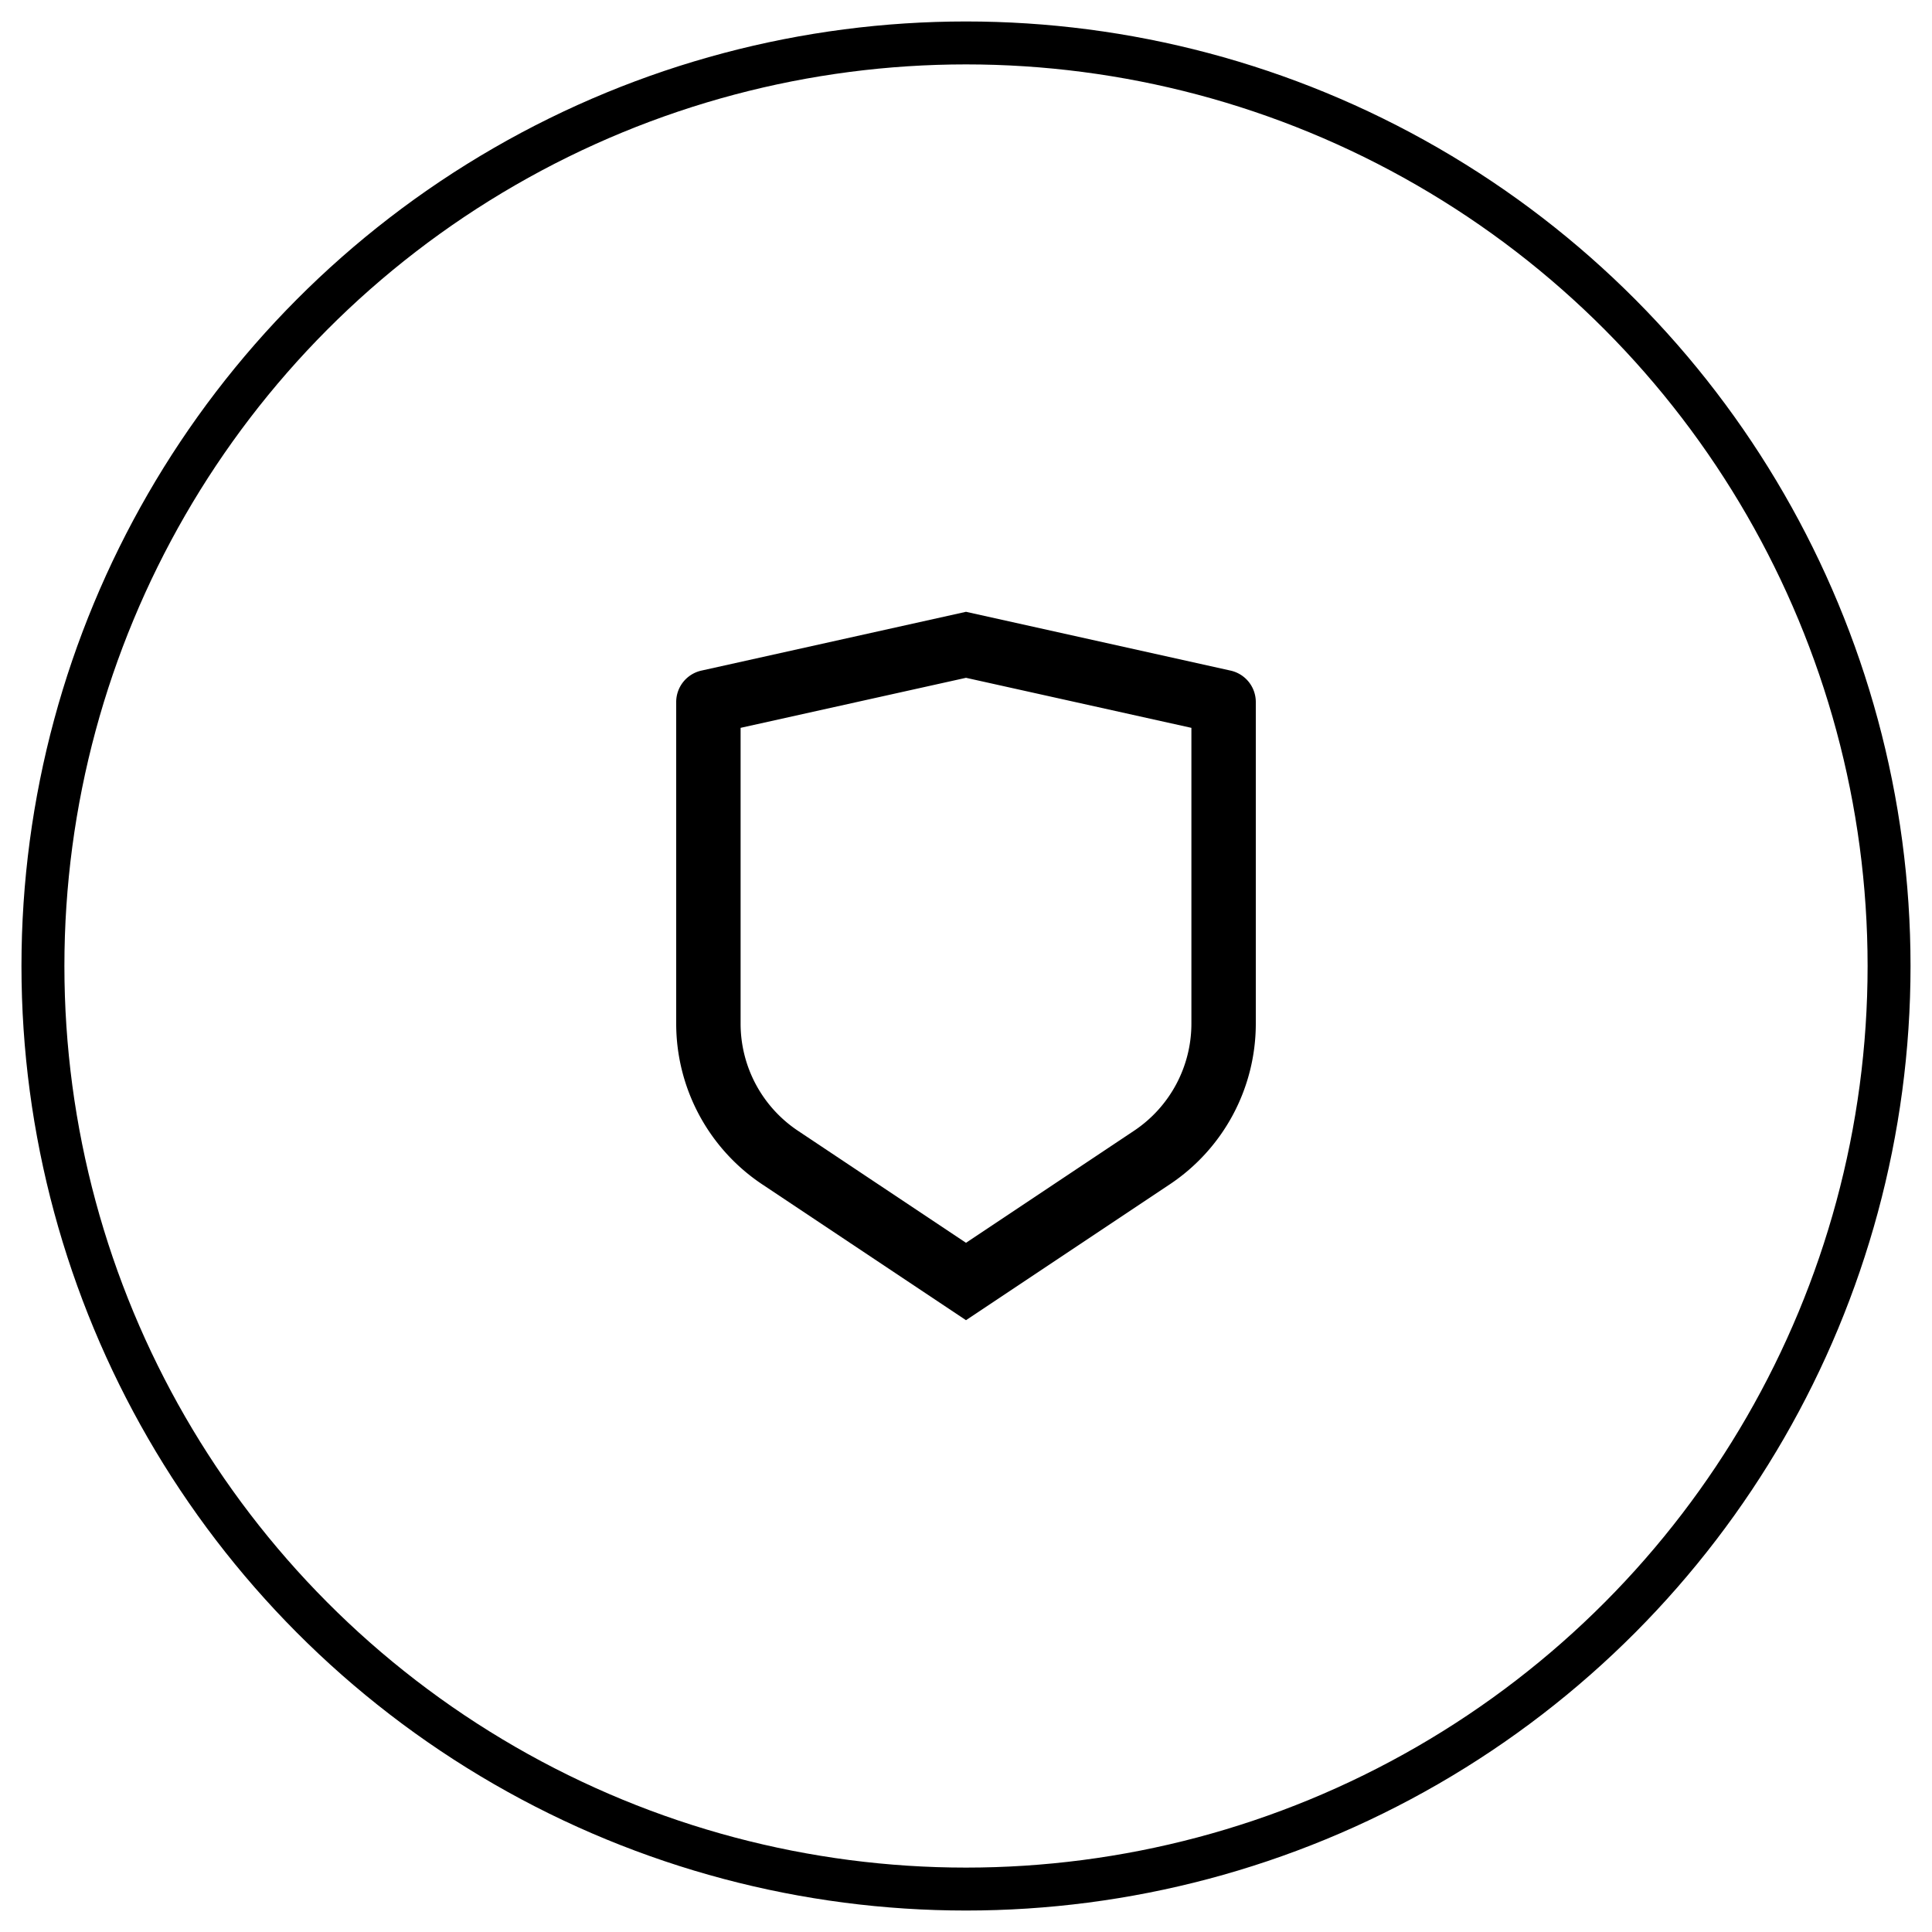 <svg fill="none" height="90" viewBox="0 0 90 90" width="90" xmlns="http://www.w3.org/2000/svg" xmlns:xlink="http://www.w3.org/1999/xlink"><clipPath id="a"><path d="m0 0h36v36h-36z" transform="translate(27 27)"/></clipPath><circle cx="45" cy="45" r="43" stroke="#000" stroke-width="2"/><g clip-path="url(#a)"><path d="m32.675 31.239 12.325-2.739 12.325 2.739a1.5 1.5 0 0 1 1.175 1.464v14.98a9 9 0 0 1 -4.008 7.489l-9.492 6.328-9.492-6.328a9.001 9.001 0 0 1 -4.008-7.487v-14.982a1.5 1.5 0 0 1 1.175-1.464zm1.825 2.667v13.778a6 6 0 0 0 2.672 4.992l7.828 5.219 7.828-5.22a6.001 6.001 0 0 0 2.672-4.991v-13.778l-10.5-2.331z" fill="#000"/></g></svg>
